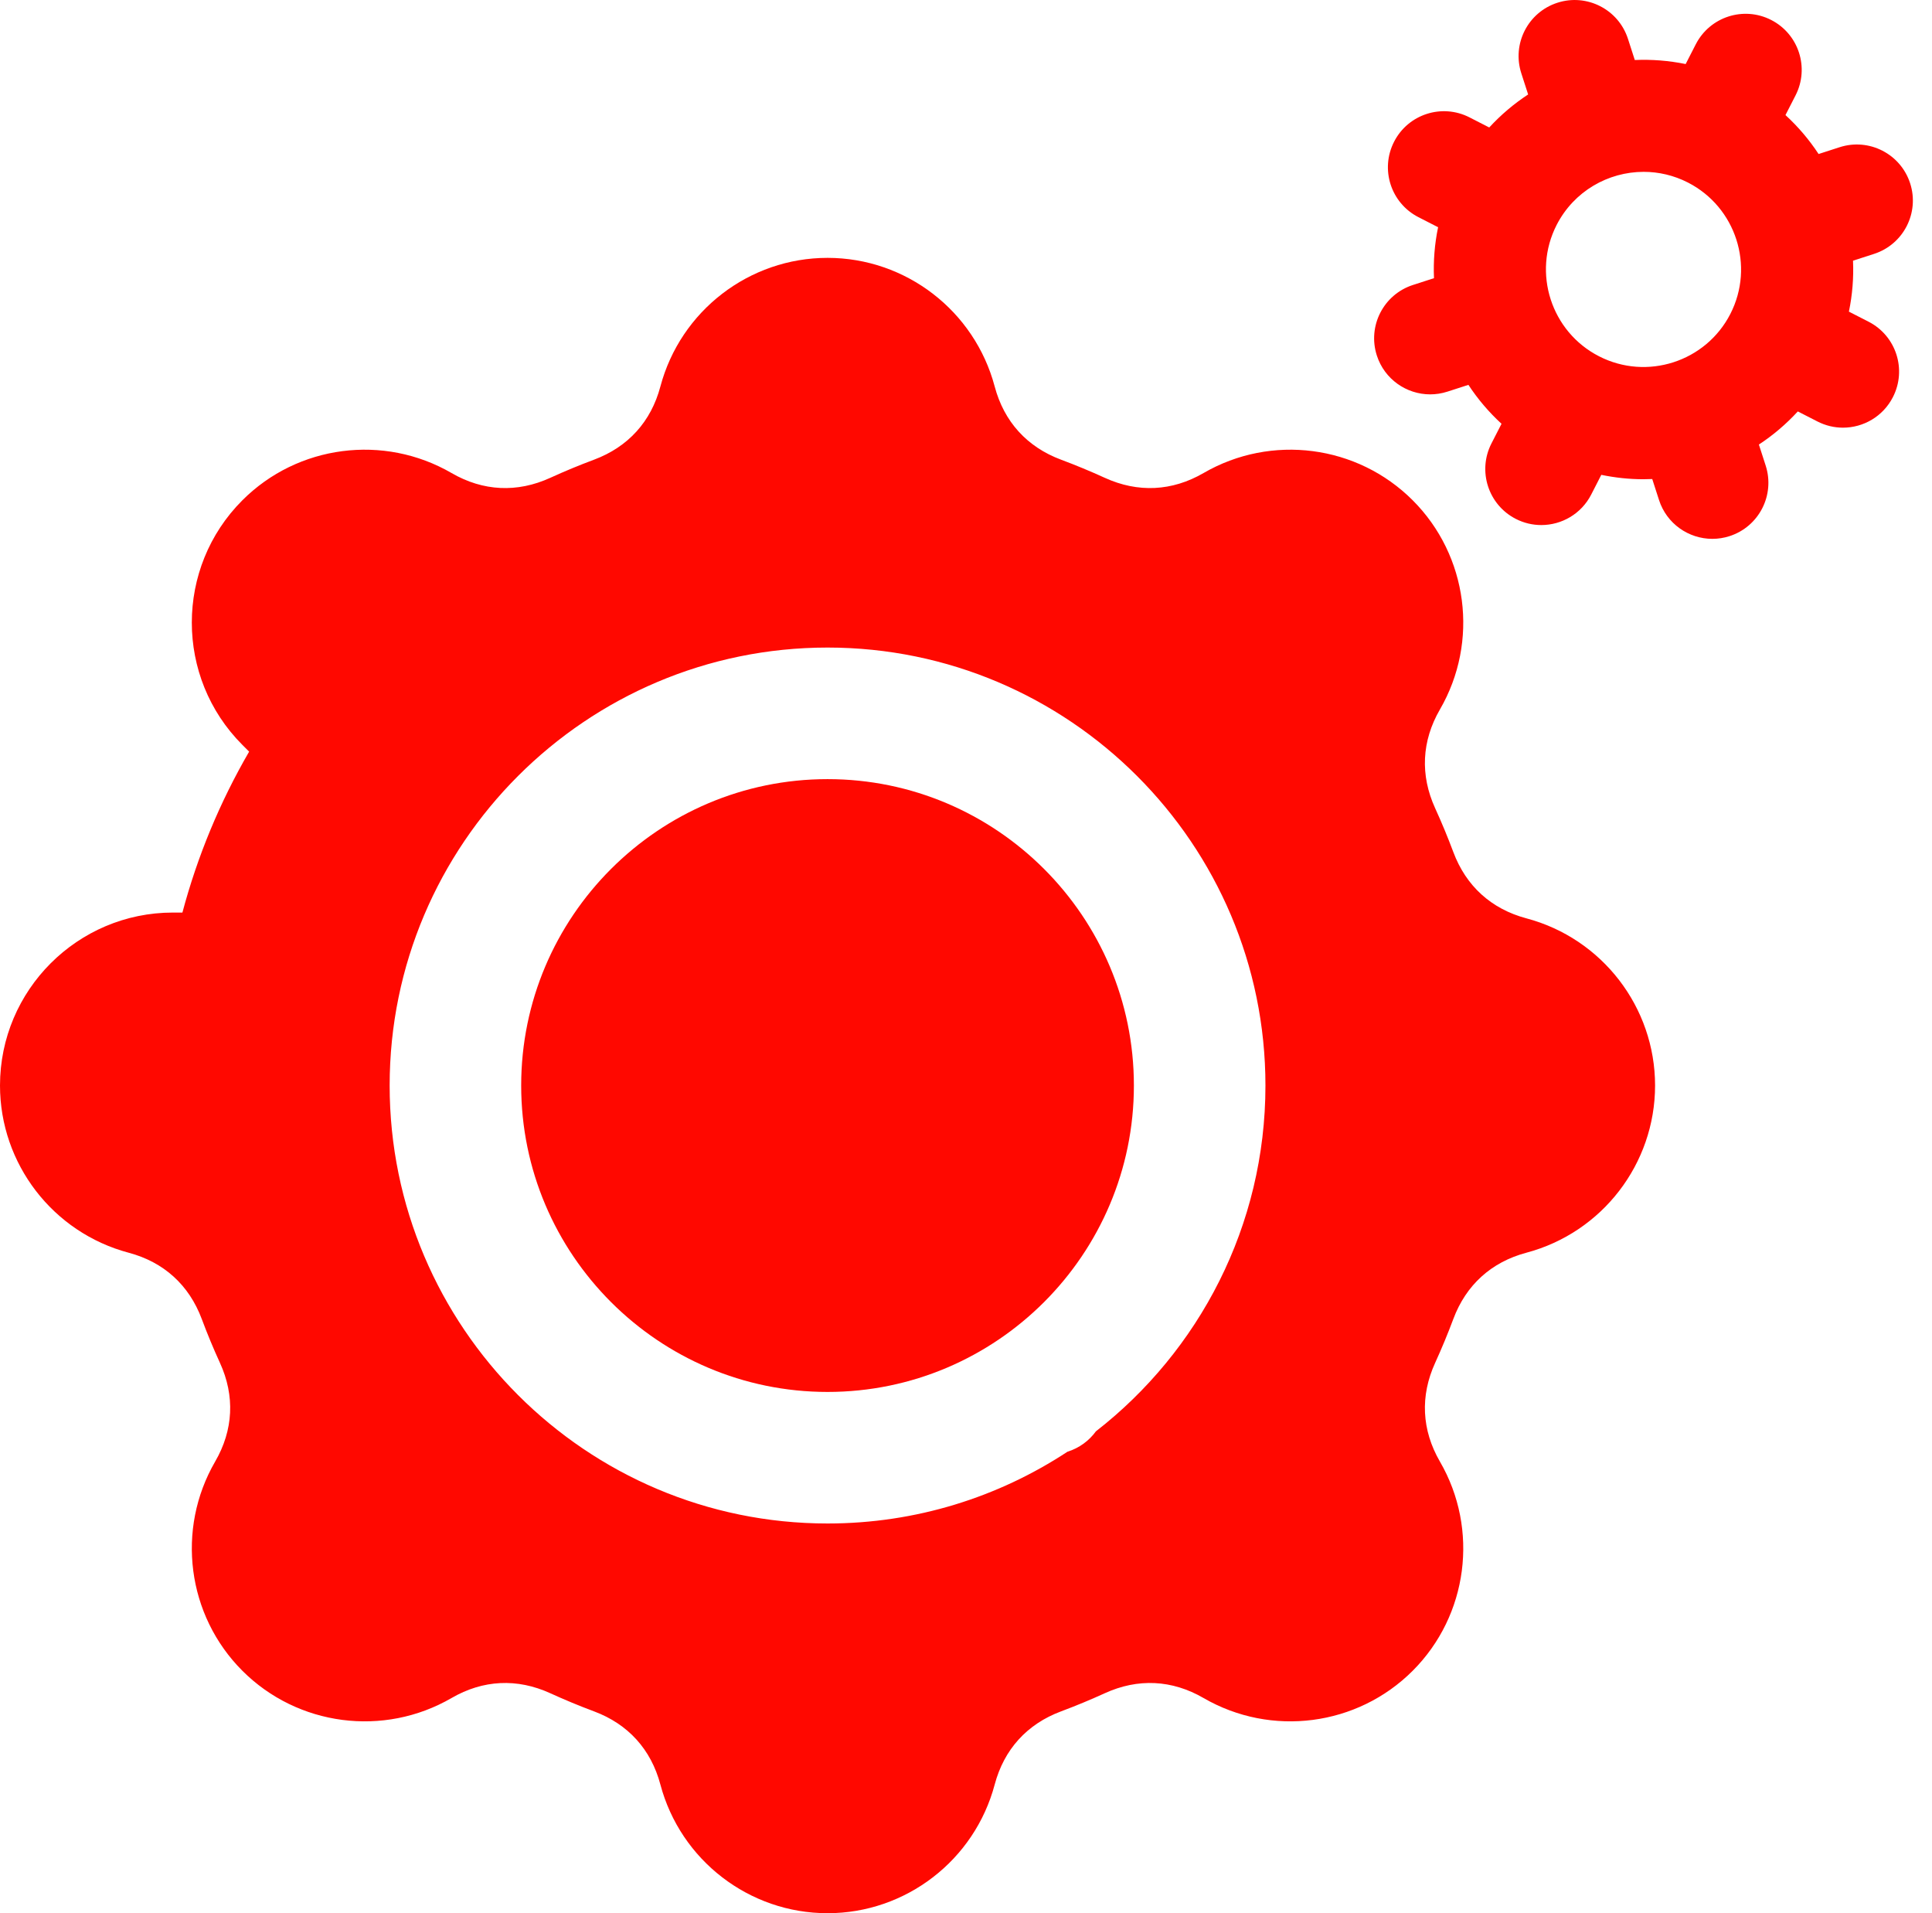 <?xml version="1.0" encoding="UTF-8"?> <svg xmlns="http://www.w3.org/2000/svg" xmlns:xlink="http://www.w3.org/1999/xlink" width="101px" height="100px" viewBox="0 0 101 100" version="1.1"><title>process</title><g id="Page-1" stroke="none" stroke-width="1" fill="none" fill-rule="evenodd"><g id="Desktop-HD-Copy-19" transform="translate(-549, -234)" fill="#FF0800" fill-rule="nonzero"><g id="process" transform="translate(549, 234)"><path d="M97.684,16.815 L96.656,16.289 C96.838,15.412 96.91,14.52 96.871,13.626 L97.97,13.271 C99.51,12.774 100.355,11.123 99.858,9.583 C99.361,8.043 97.709,7.198 96.17,7.695 L95.071,8.05 C94.58,7.302 93.999,6.62 93.34,6.015 L93.866,4.987 C94.604,3.546 94.034,1.781 92.593,1.044 C91.153,0.306 89.388,0.876 88.65,2.317 L88.122,3.348 C87.238,3.167 86.346,3.099 85.463,3.137 L85.106,2.031 C84.609,0.491 82.958,-0.354 81.418,0.143 C79.878,0.64 79.033,2.291 79.53,3.831 L79.887,4.937 C79.148,5.422 78.464,5.999 77.853,6.663 L76.822,6.135 C75.381,5.398 73.616,5.967 72.879,7.408 C72.141,8.848 72.711,10.613 74.152,11.351 L75.18,11.877 C74.998,12.753 74.927,13.646 74.965,14.54 L73.866,14.895 C72.326,15.392 71.481,17.043 71.978,18.583 C72.378,19.823 73.528,20.613 74.765,20.613 C75.063,20.613 75.367,20.567 75.666,20.471 L76.765,20.116 C77.256,20.864 77.837,21.546 78.496,22.151 L77.969,23.179 C77.232,24.619 77.802,26.385 79.242,27.122 C79.67,27.341 80.125,27.444 80.575,27.444 C81.639,27.444 82.667,26.862 83.185,25.849 L83.712,24.82 C84.435,24.969 85.169,25.049 85.905,25.049 C86.062,25.049 86.218,25.045 86.375,25.038 L86.729,26.135 C87.129,27.376 88.279,28.165 89.516,28.165 C89.814,28.165 90.118,28.12 90.417,28.023 C91.957,27.526 92.802,25.875 92.305,24.335 L91.95,23.236 C92.698,22.745 93.38,22.164 93.985,21.505 L95.013,22.031 C95.441,22.25 95.896,22.354 96.346,22.354 C97.411,22.354 98.438,21.771 98.956,20.758 C99.695,19.318 99.125,17.552 97.684,16.815 L97.684,16.815 Z M81.377,11.758 C82.279,9.996 84.071,8.982 85.927,8.982 C86.708,8.982 87.501,9.162 88.243,9.542 C90.747,10.824 91.741,13.904 90.459,16.407 C89.177,18.911 86.098,19.905 83.594,18.623 C81.09,17.342 80.096,14.262 81.377,11.758 Z" id="Shape"></path><path d="M59.277,56.739 C59.277,47.908 52.093,40.724 43.262,40.724 C34.432,40.724 27.246,47.908 27.246,56.739 C27.246,65.569 34.431,72.755 43.262,72.755 C52.093,72.755 59.277,65.57 59.277,56.739 Z" id="Path"></path><path d="M79.798,48.001 C77.962,47.512 76.64,46.313 75.975,44.533 C75.687,43.763 75.368,42.993 75.026,42.245 C74.235,40.514 74.321,38.73 75.275,37.084 C77.331,33.539 76.746,29.042 73.852,26.149 C70.959,23.255 66.462,22.67 62.917,24.726 C61.271,25.68 59.487,25.766 57.756,24.975 C57.009,24.634 56.239,24.314 55.469,24.027 C53.688,23.362 52.489,22.04 52,20.203 C50.947,16.243 47.353,13.478 43.262,13.478 C39.17,13.478 35.577,16.243 34.523,20.203 C34.035,22.04 32.835,23.362 31.055,24.027 C30.285,24.314 29.515,24.633 28.767,24.975 C27.037,25.766 25.253,25.68 23.606,24.725 C20.061,22.67 15.564,23.255 12.671,26.149 C9.146,29.673 9.146,35.409 12.671,38.934 L13.024,39.287 C11.49,41.934 10.322,44.749 9.536,47.698 L9.041,47.698 C4.056,47.698 1.11022302e-14,51.754 1.11022302e-14,56.739 C1.11022302e-14,60.831 2.766,64.424 6.725,65.478 C8.562,65.966 9.884,67.166 10.549,68.946 C10.836,69.715 11.155,70.485 11.498,71.234 C12.289,72.964 12.202,74.748 11.248,76.394 C9.193,79.939 9.778,84.436 12.671,87.329 C15.565,90.223 20.062,90.808 23.607,88.753 C25.253,87.798 27.037,87.712 28.767,88.503 C29.516,88.845 30.285,89.164 31.055,89.451 C32.836,90.116 34.035,91.438 34.523,93.275 C35.577,97.235 39.17,100.001 43.262,100.001 C47.354,100.001 50.947,97.235 52,93.275 C52.489,91.438 53.688,90.116 55.469,89.451 C56.24,89.163 57.01,88.844 57.756,88.503 C59.487,87.712 61.271,87.798 62.917,88.753 C66.462,90.808 70.959,90.223 73.852,87.329 C76.746,84.436 77.331,79.939 75.275,76.394 C74.321,74.748 74.235,72.964 75.026,71.234 C75.368,70.485 75.687,69.715 75.975,68.945 C76.639,67.165 77.962,65.966 79.798,65.477 C83.758,64.424 86.523,60.83 86.523,56.739 C86.523,52.647 83.758,49.054 79.798,48.001 L79.798,48.001 Z M57.292,74.814 C56.935,75.302 56.428,75.685 55.807,75.879 C55.806,75.879 55.804,75.879 55.804,75.88 C52.199,78.25 47.889,79.631 43.262,79.631 C30.639,79.631 20.37,69.362 20.37,56.739 C20.37,44.116 30.639,33.847 43.262,33.847 C55.885,33.847 66.154,44.116 66.154,56.739 C66.154,64.079 62.681,70.622 57.292,74.814 L57.292,74.814 Z" id="Shape"></path></g></g></g></svg> 